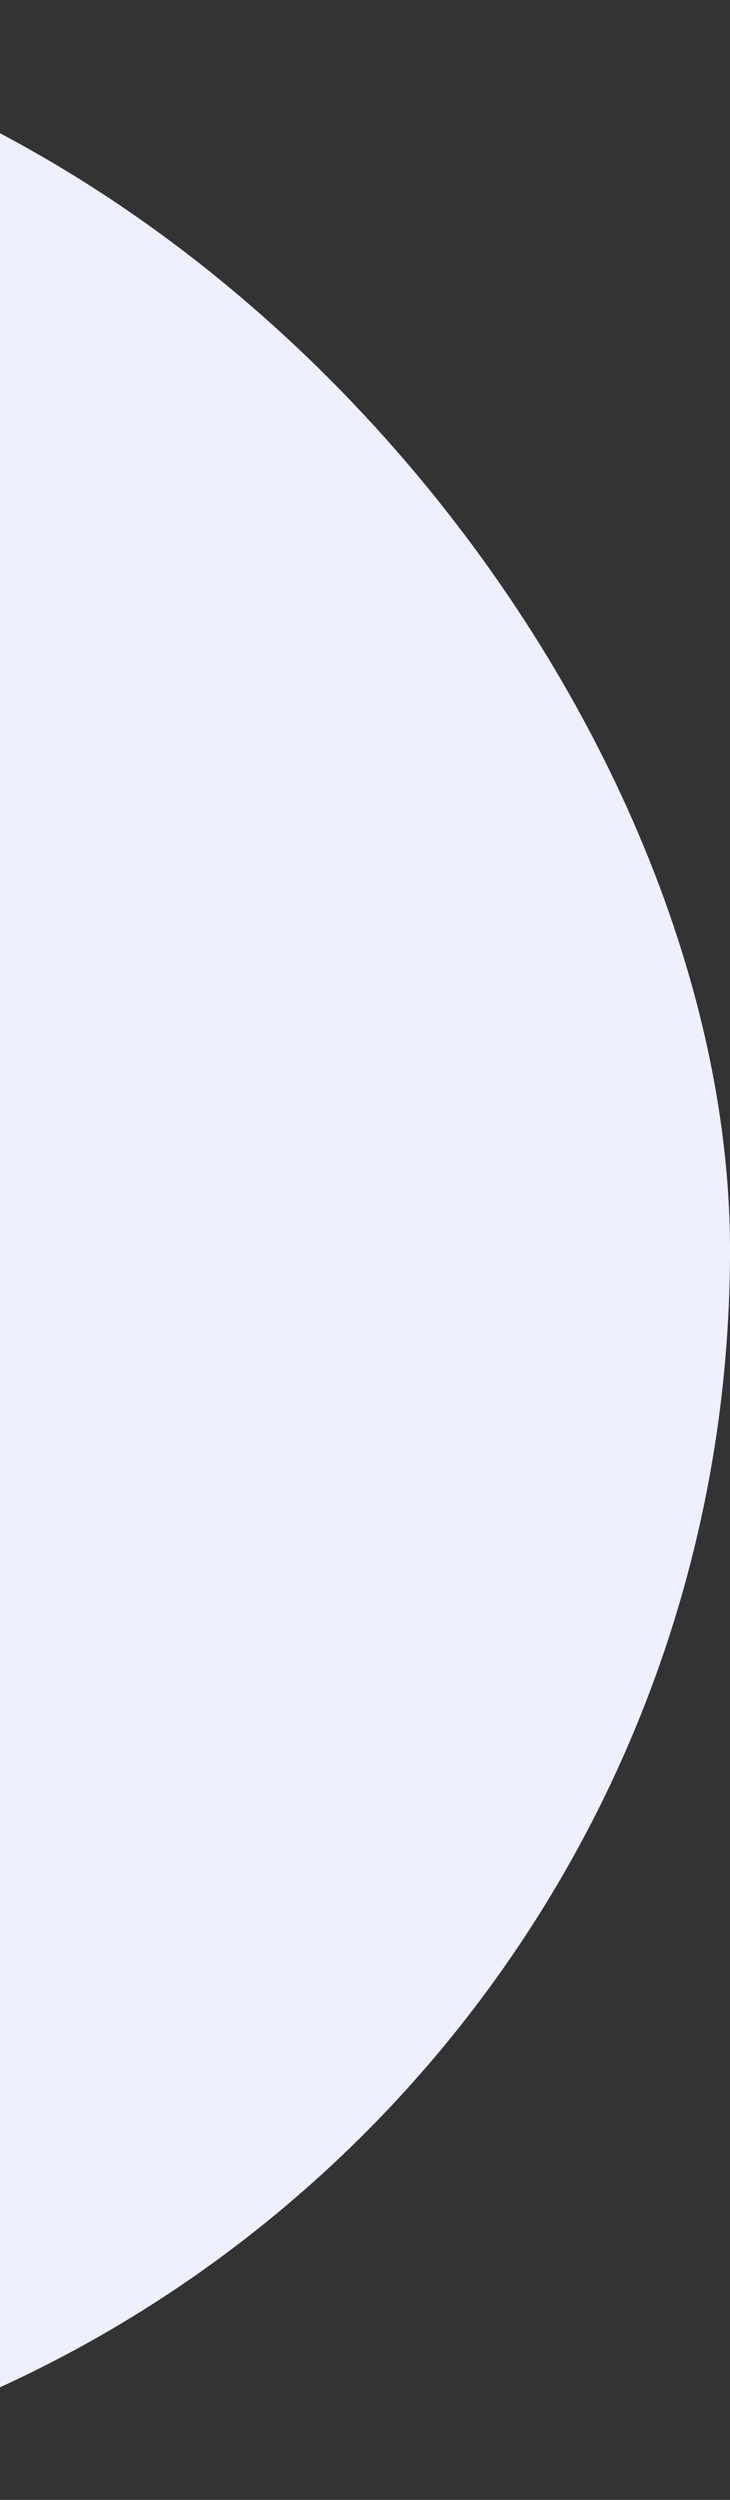 <svg width="190" height="650" viewBox="0 0 190 650" fill="none" xmlns="http://www.w3.org/2000/svg">
<rect x="0" y="0" width="190" height="650" fill="#333333" stroke="none"/>
<rect x="-460" width="650" height="650" rx="325" fill="#EEEFFF"/>
</svg>
